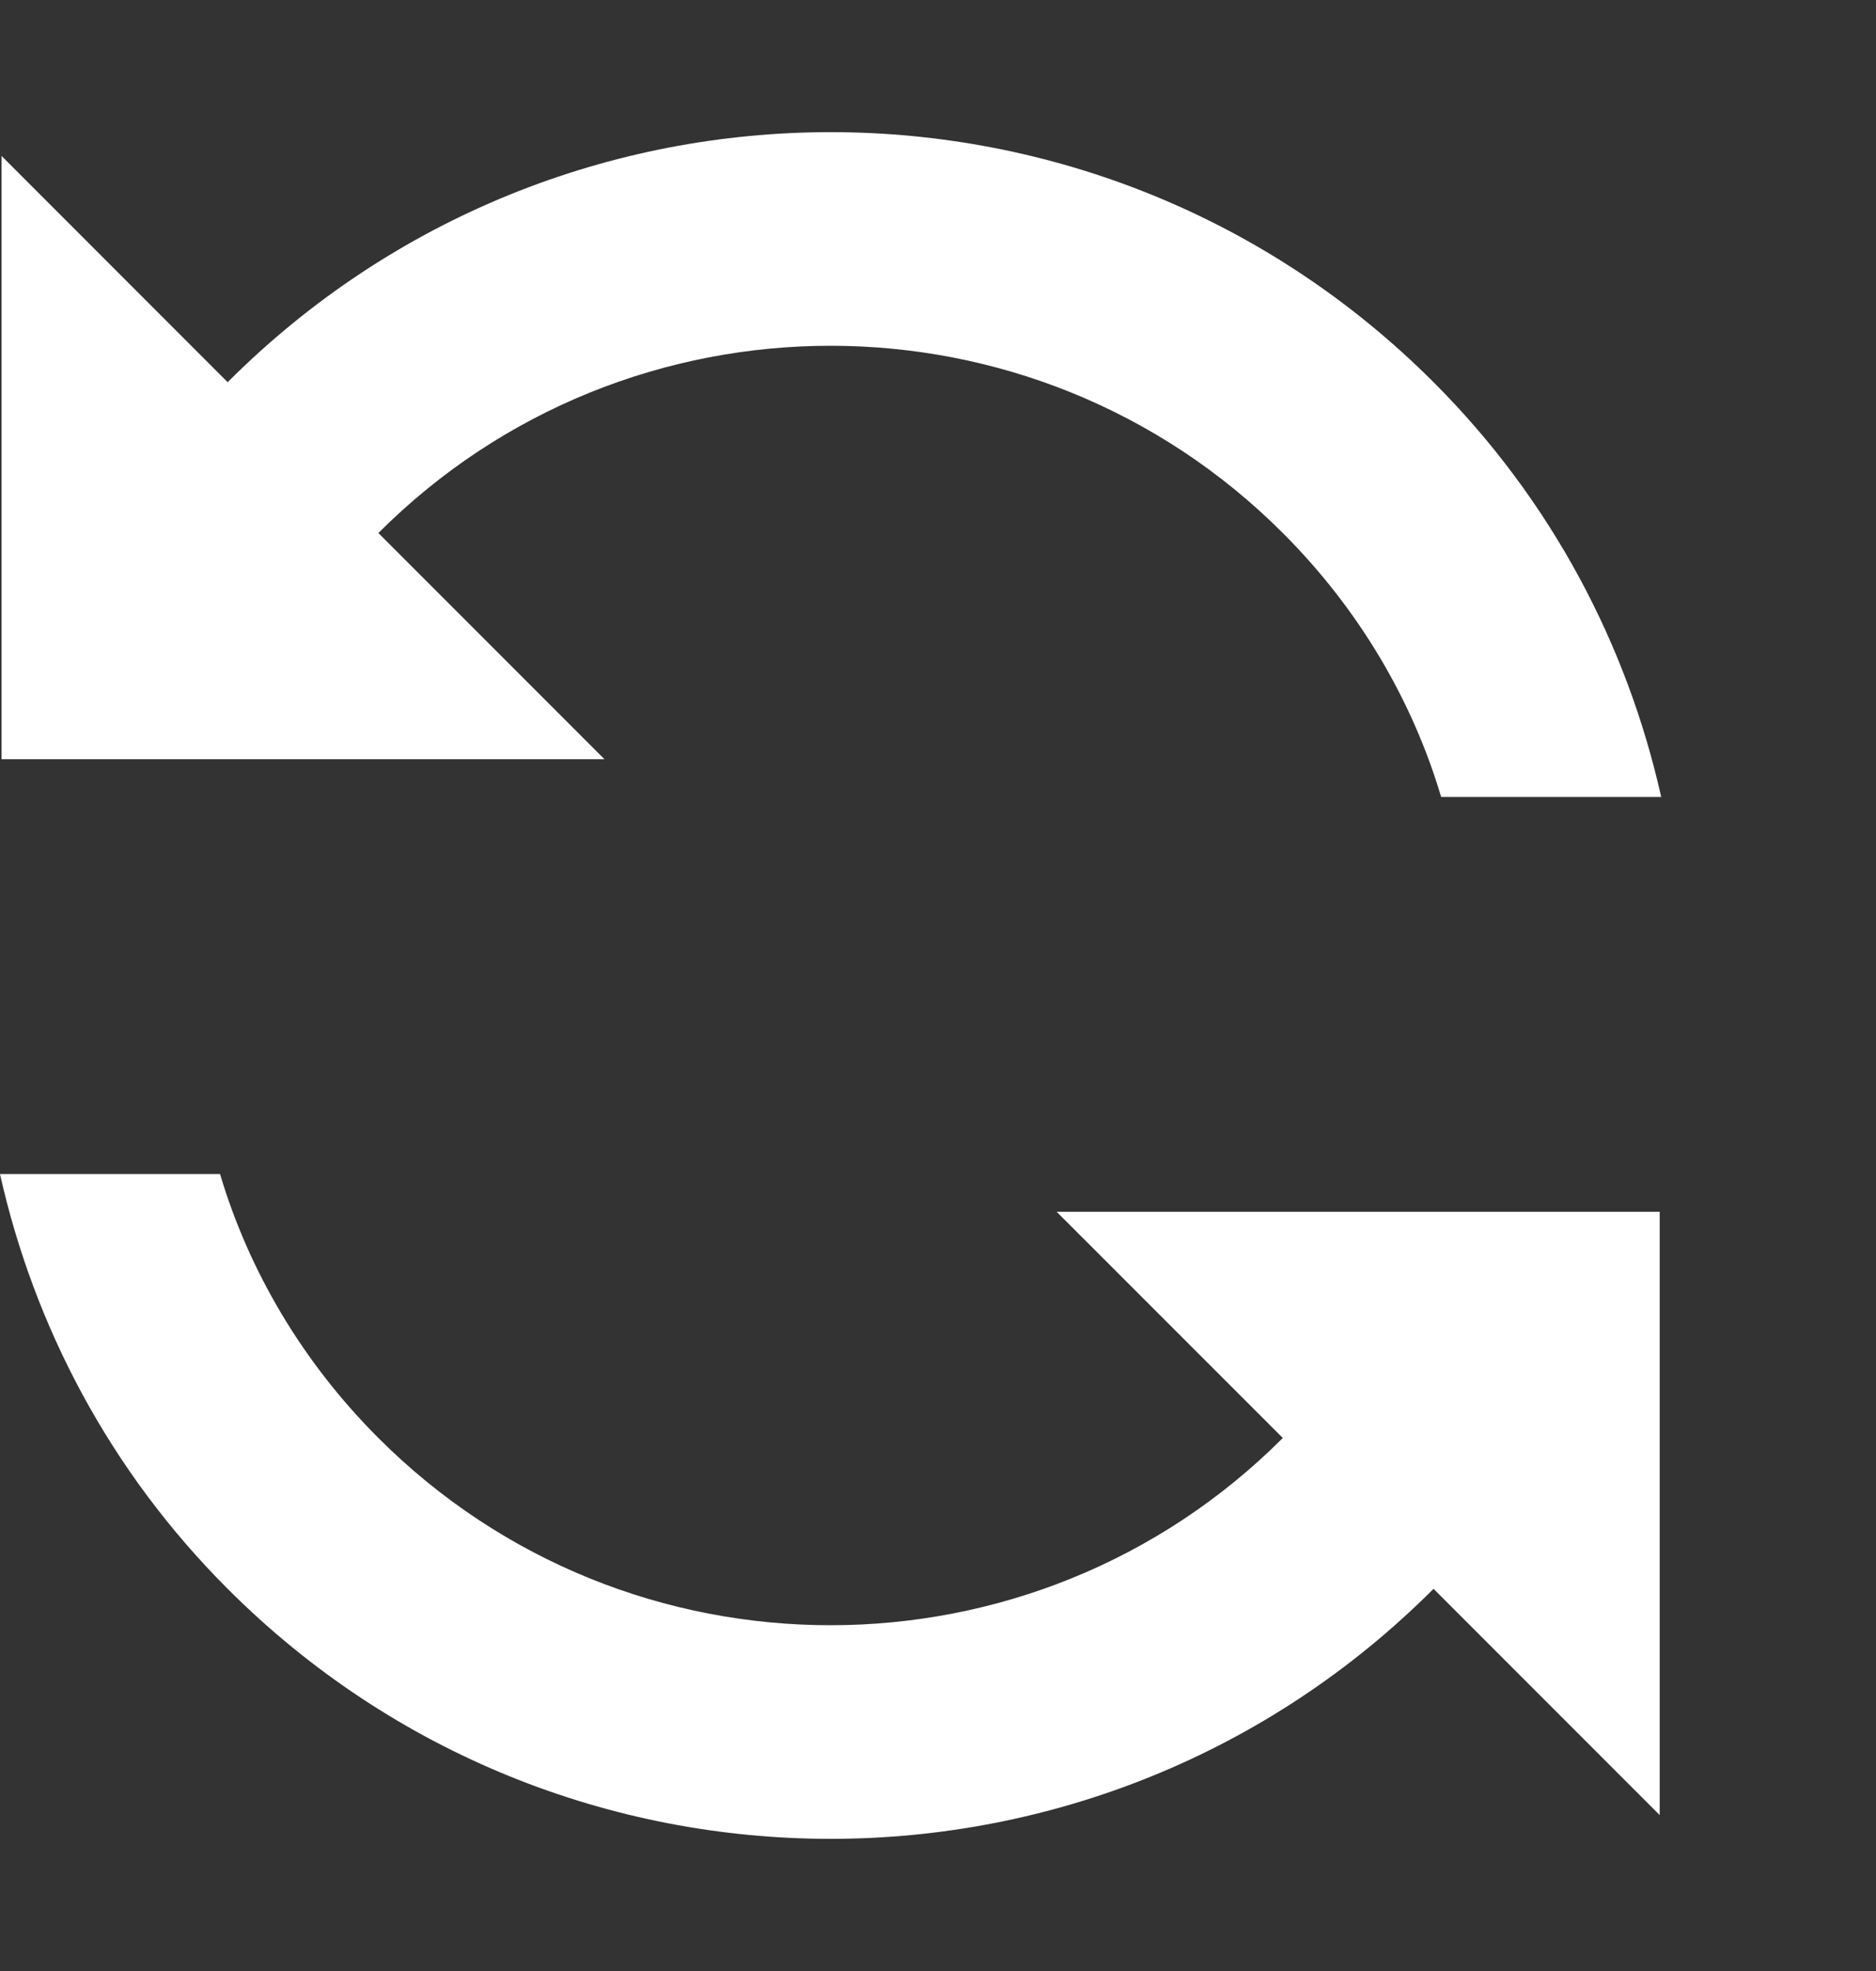 <svg width="20" height="21" viewBox="0 0 20 21" fill="none" xmlns="http://www.w3.org/2000/svg">
<rect x="0" y="0" width="20" height="21" fill="#333333" stroke="none"/>
<path d="M2.427 4.072L0.016 1.661V8.089H6.444L4.034 5.679C6.693 3.019 11.016 3.019 13.676 5.679C14.488 6.49 15.058 7.463 15.364 8.491L17.71 8.491C17.348 6.876 16.545 5.333 15.283 4.072C11.732 0.52 5.978 0.52 2.427 4.072ZM13.676 15.321C11.016 17.981 6.693 17.981 4.034 15.321C3.222 14.51 2.652 13.537 2.346 12.509H0C0.362 14.124 1.165 15.667 2.427 16.928C5.978 20.48 11.732 20.48 15.283 16.928L17.694 19.339V12.911H11.265L13.676 15.321Z" fill="white"/>
</svg>
